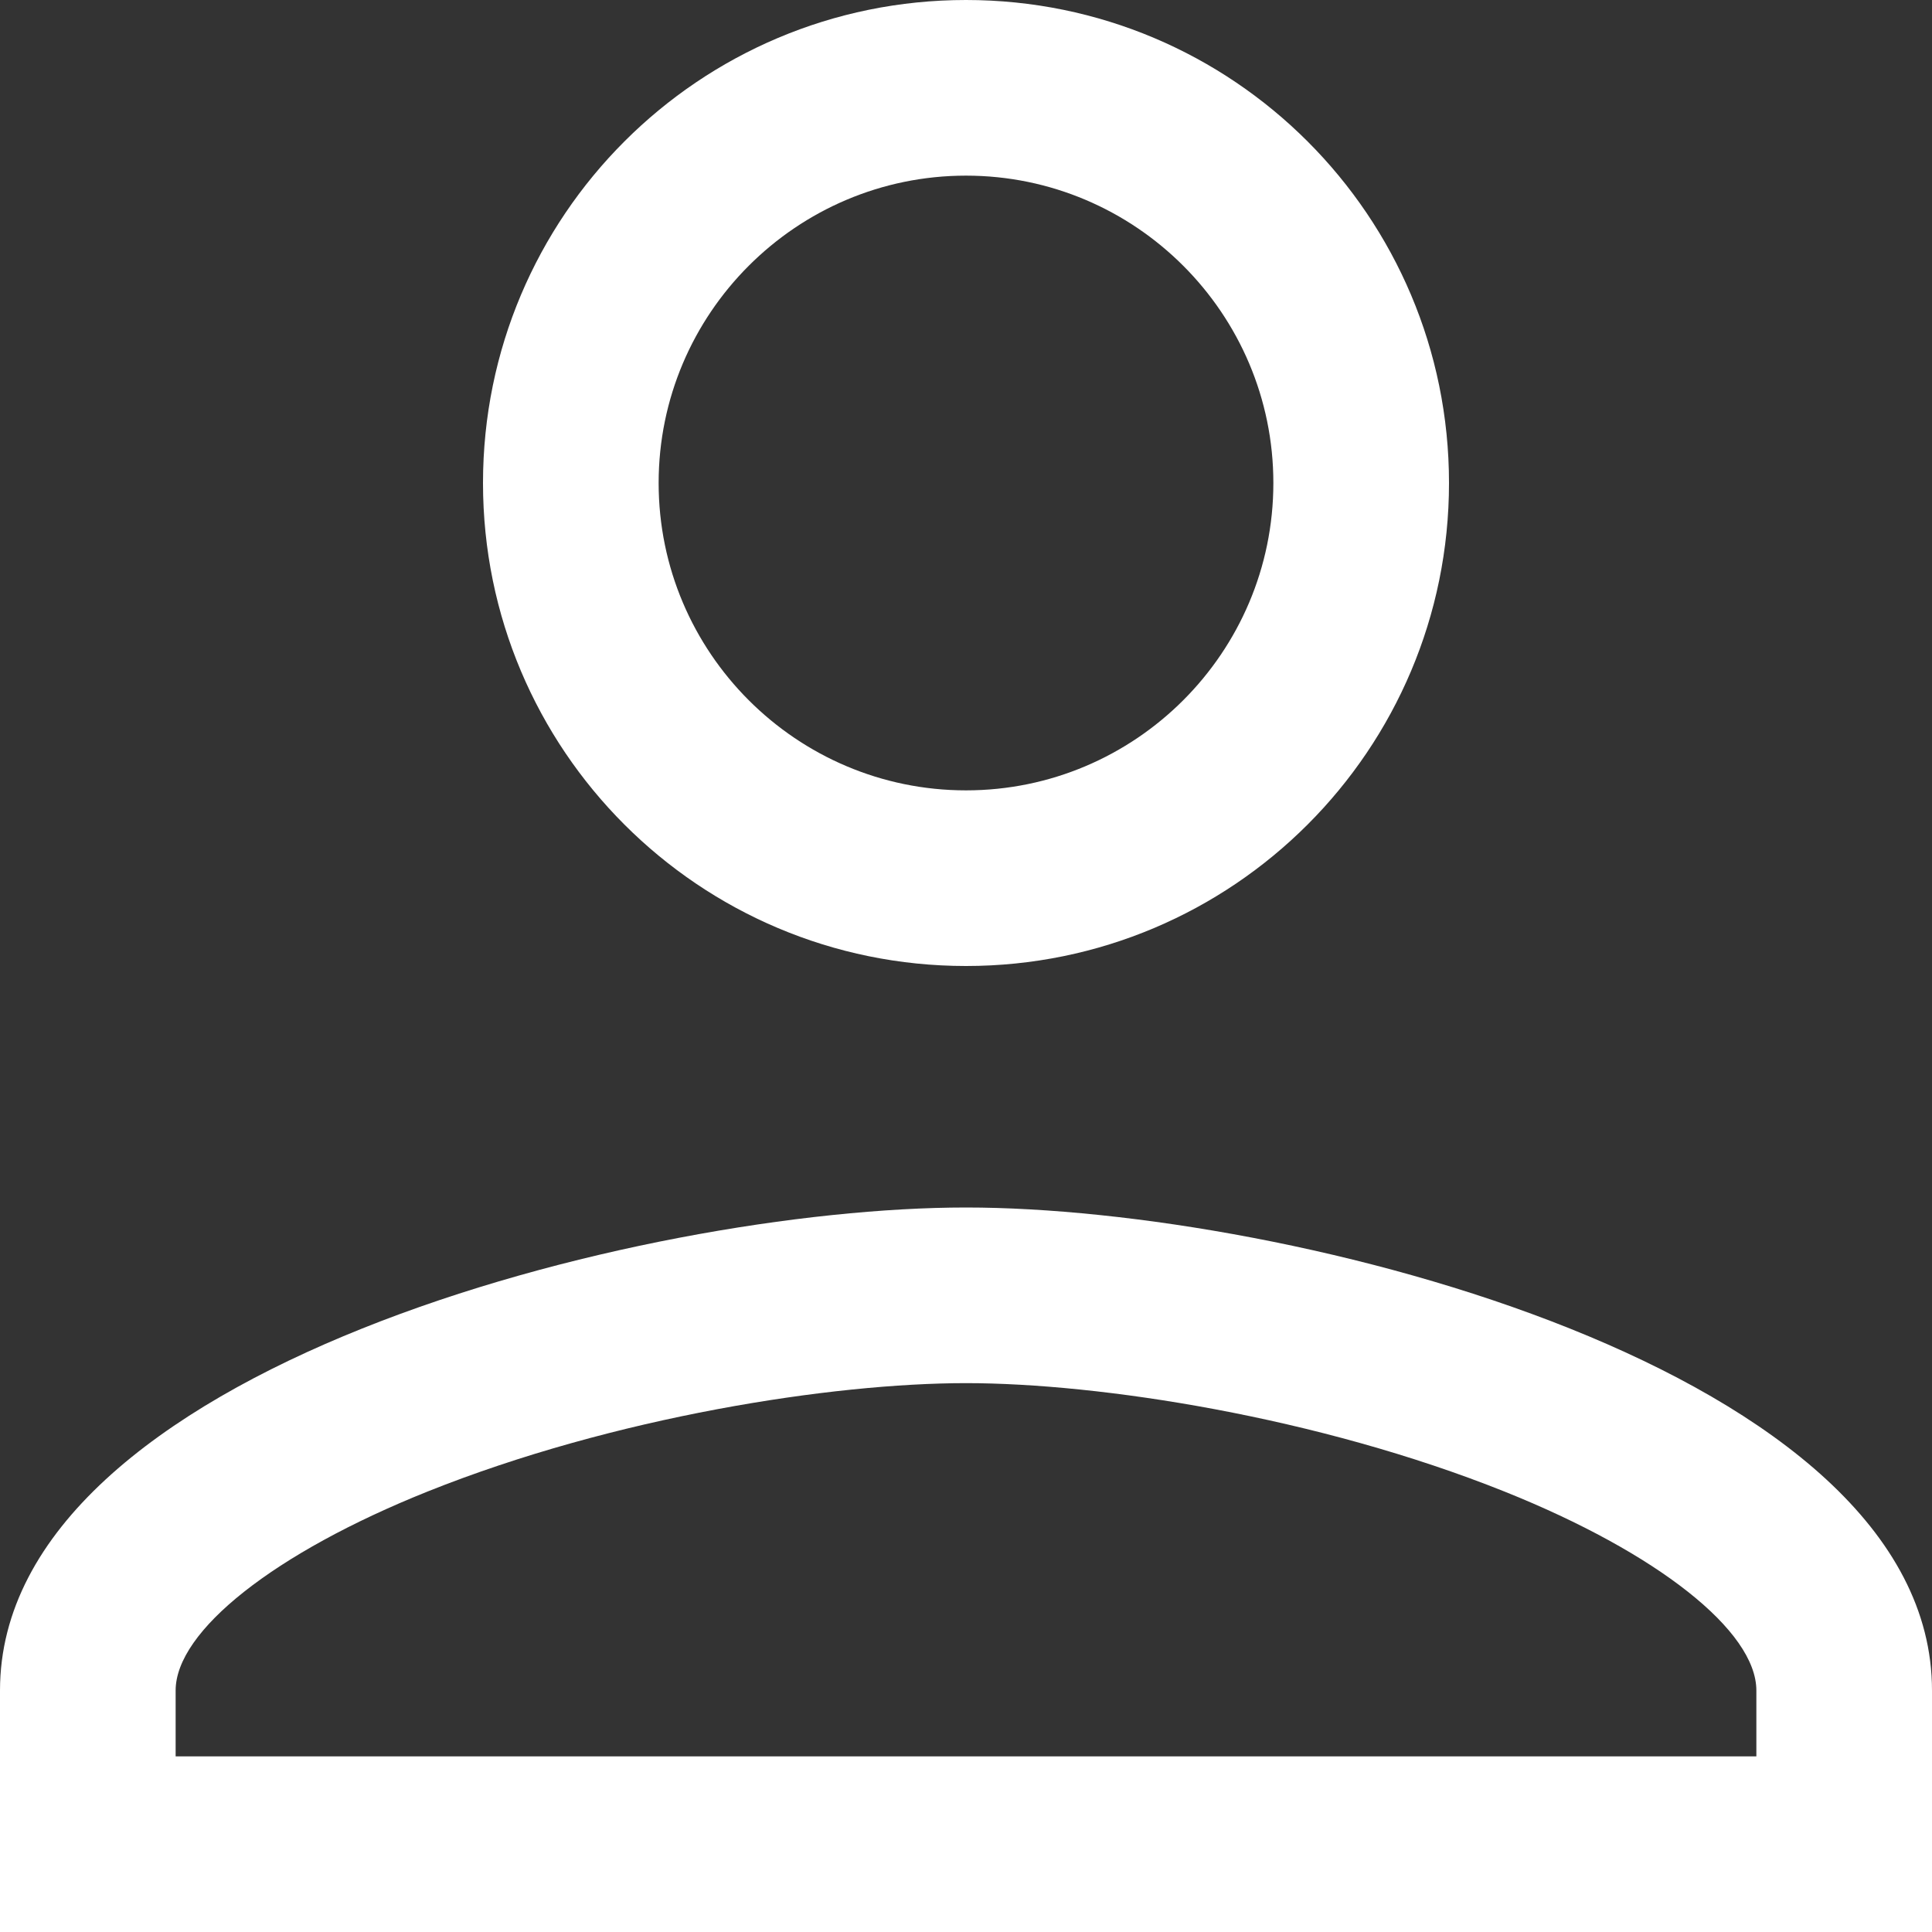 <svg xmlns="http://www.w3.org/2000/svg" width="22" height="22" viewBox="0 0 22 22">
  <rect x="0" y="0" width="22" height="22" fill="#333333" stroke="none"/>
  <g id="Icon_material-person" data-name="Icon material-person" transform="translate(-6 -6)" fill="none" opacity="1">
    <path d="M17,17a5.5,5.5,0,1,0-5.5-5.5A5.5,5.5,0,0,0,17,17Zm0,2.75c-3.671,0-11,1.843-11,5.5V28H28V25.25C28,21.593,20.671,19.75,17,19.75Z" stroke="none"/>
    <path d="M 17 8 C 15.07 8 13.5 9.57 13.5 11.5 C 13.5 13.43 15.07 15 17 15 C 18.93 15 20.5 13.43 20.5 11.5 C 20.5 9.57 18.93 8 17 8 M 17 21.75 C 15.482 21.75 12.997 22.132 10.867 22.985 C 9.125 23.683 8 24.572 8 25.25 L 8 26 L 26 26 L 26 25.25 C 26 24.572 24.875 23.683 23.133 22.985 C 21.003 22.132 18.518 21.75 17 21.75 M 17 6 C 20.039 6 22.5 8.461 22.5 11.5 C 22.5 14.539 20.039 17 17 17 C 13.961 17 11.5 14.539 11.5 11.5 C 11.5 8.461 13.961 6 17 6 Z M 17 19.75 C 20.671 19.75 28 21.592 28 25.25 L 28 28 L 6 28 L 6 25.25 C 6 21.592 13.329 19.75 17 19.75 Z" stroke="none" fill="#fff"/>
  </g>
</svg>
